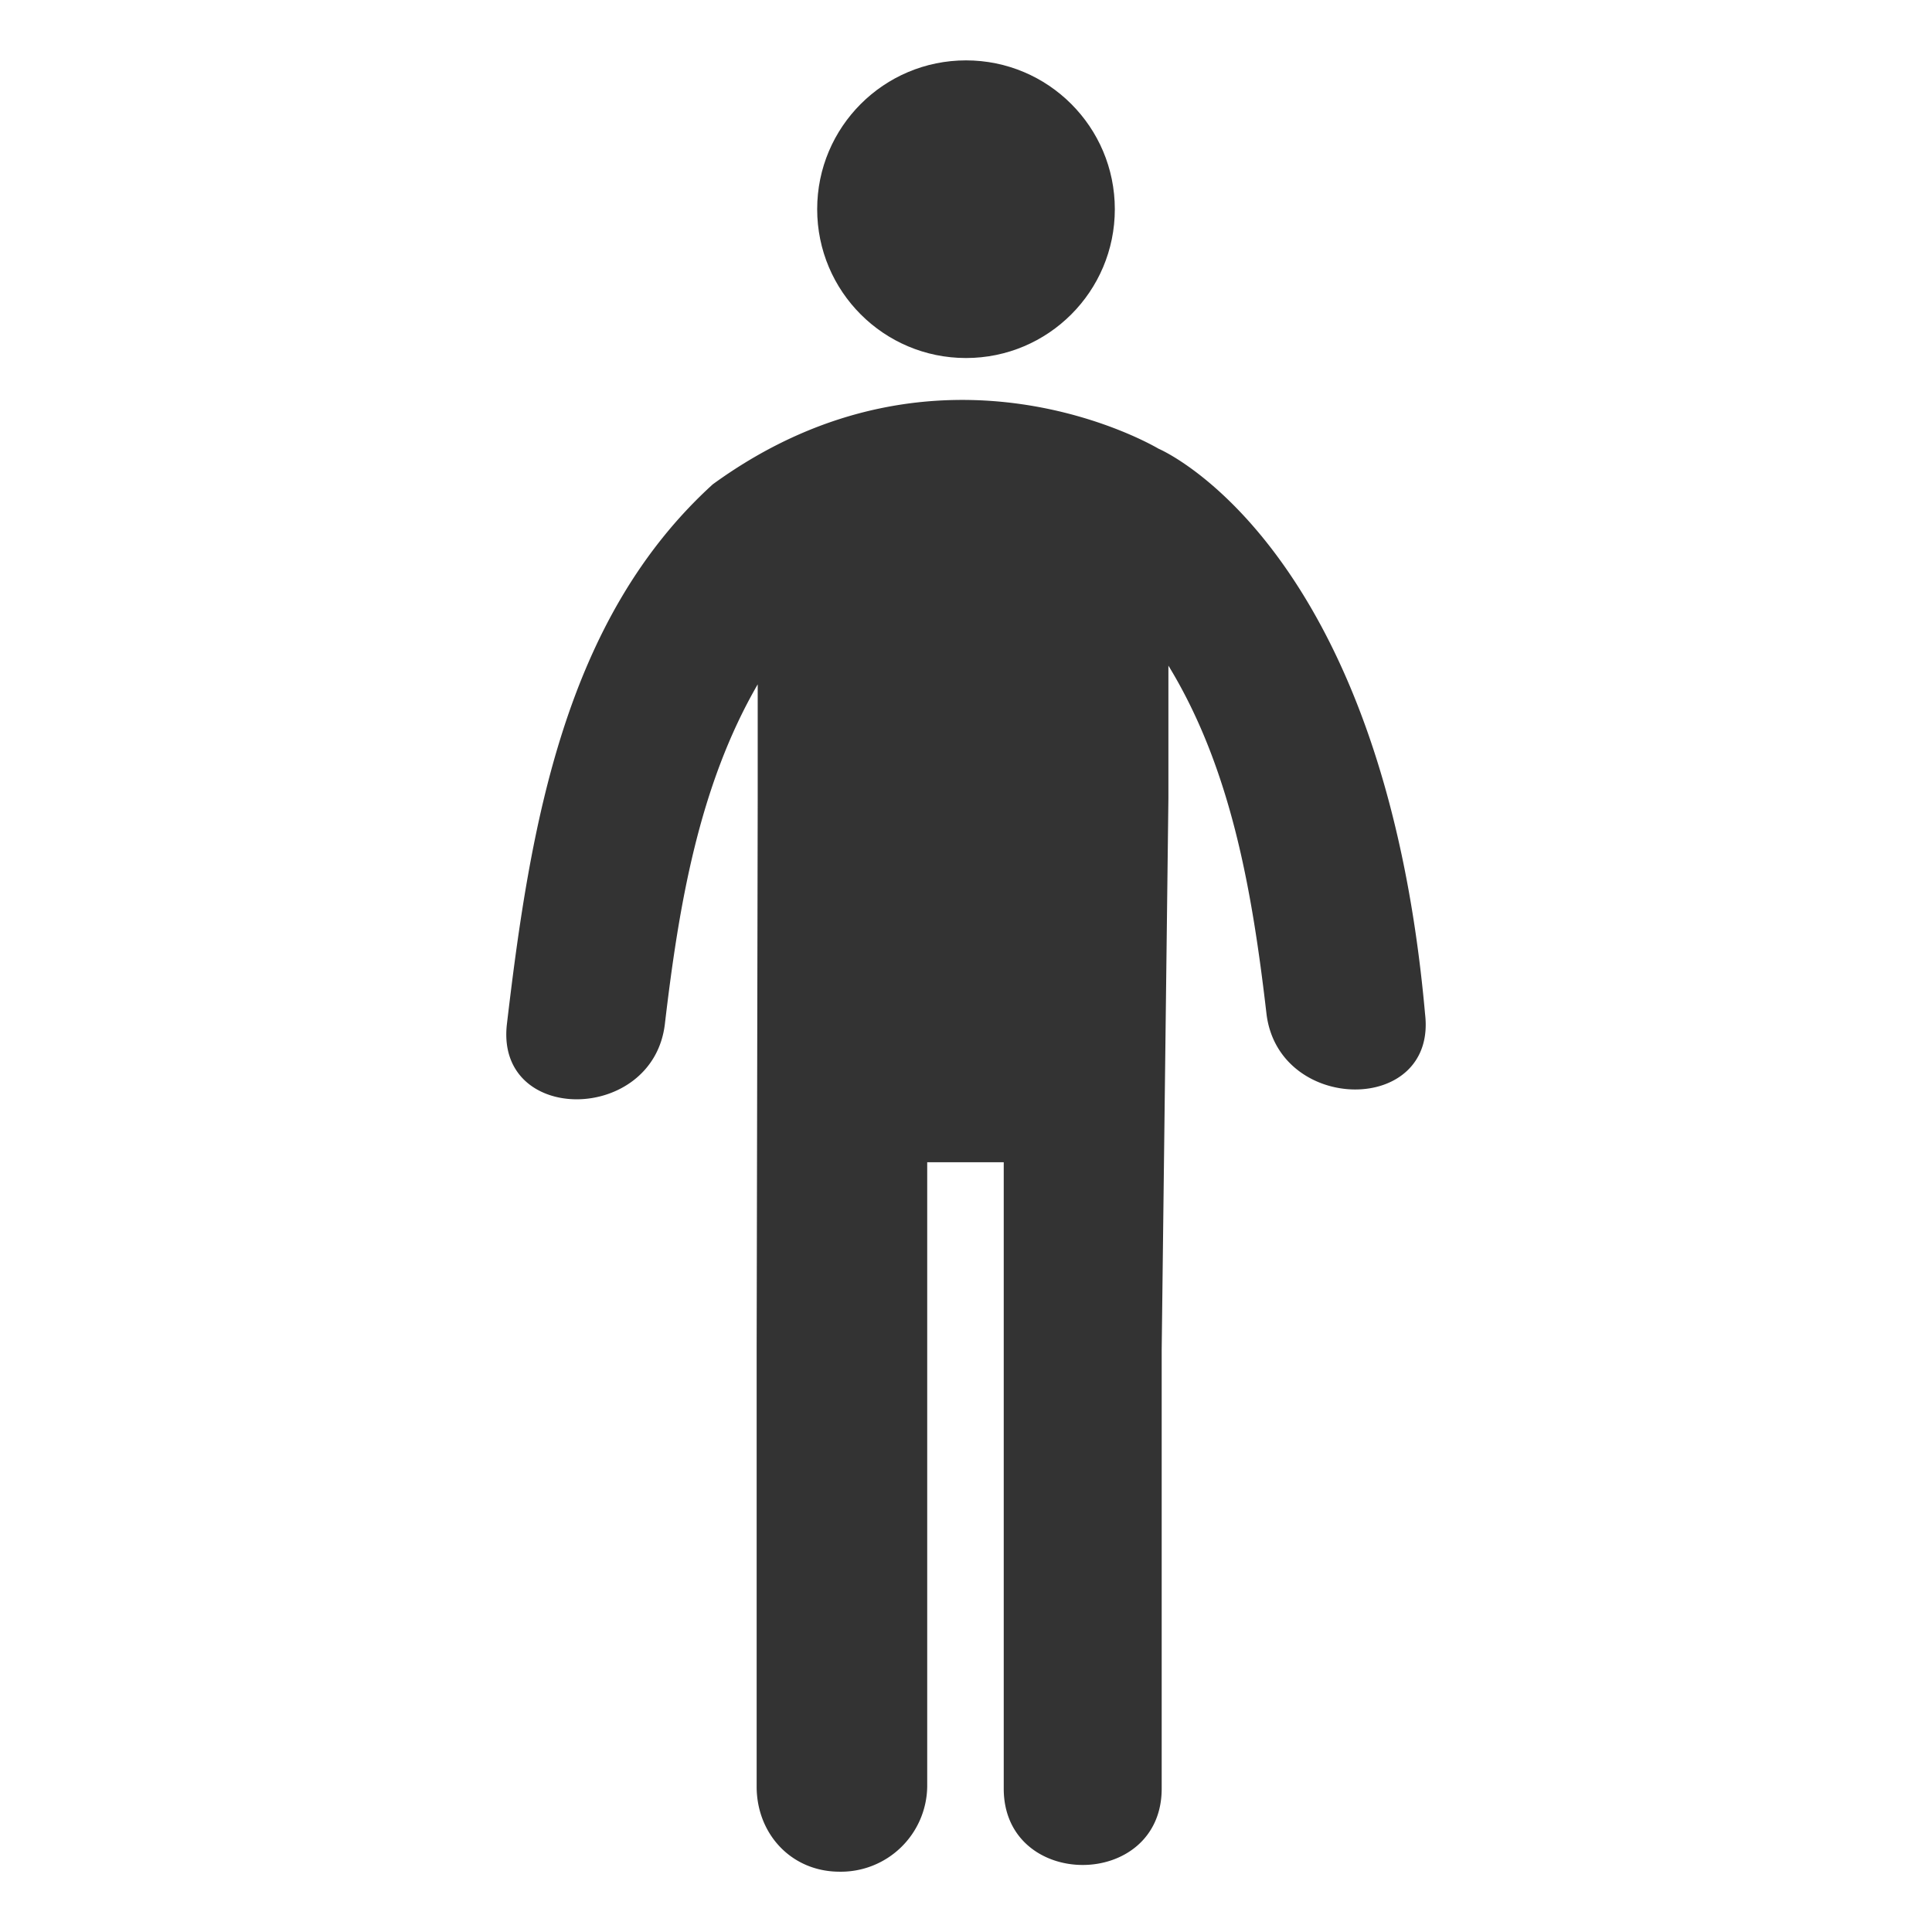 <svg xmlns="http://www.w3.org/2000/svg" viewBox="0 0 256 256"><defs><style>.cls-1{fill:none;}.cls-2{fill:#333;}</style></defs><title>Career</title><g id="Frame"><rect class="cls-1" width="256" height="256"/></g><g id="Layer_1" data-name="Layer 1"><circle class="cls-2" cx="128" cy="27.72" r="19.72"/><path class="cls-2" d="M188.83,134.38c-5.56-62.47-35.33-74.93-35.33-74.93s-28.77-17.3-59.06,4.73c-19.63,17.87-24.17,45.15-27.27,71.5-1.57,13.39,19.37,13.23,20.93,0,1.85-15.73,4.5-31.52,12.3-45l0,15.18-.14,73v57.88c0,6.22,4.56,11.27,11,11.27a11.44,11.44,0,0,0,11.6-11.27V154H133v83c0,13.49,20.93,13.49,20.93,0V178.85l.89-73.1c0-7,0-13.21,0-17.55,8.36,13.7,11.12,30,13,46.17C169.46,147.61,190.4,147.77,188.83,134.38Z"/></g></svg>
